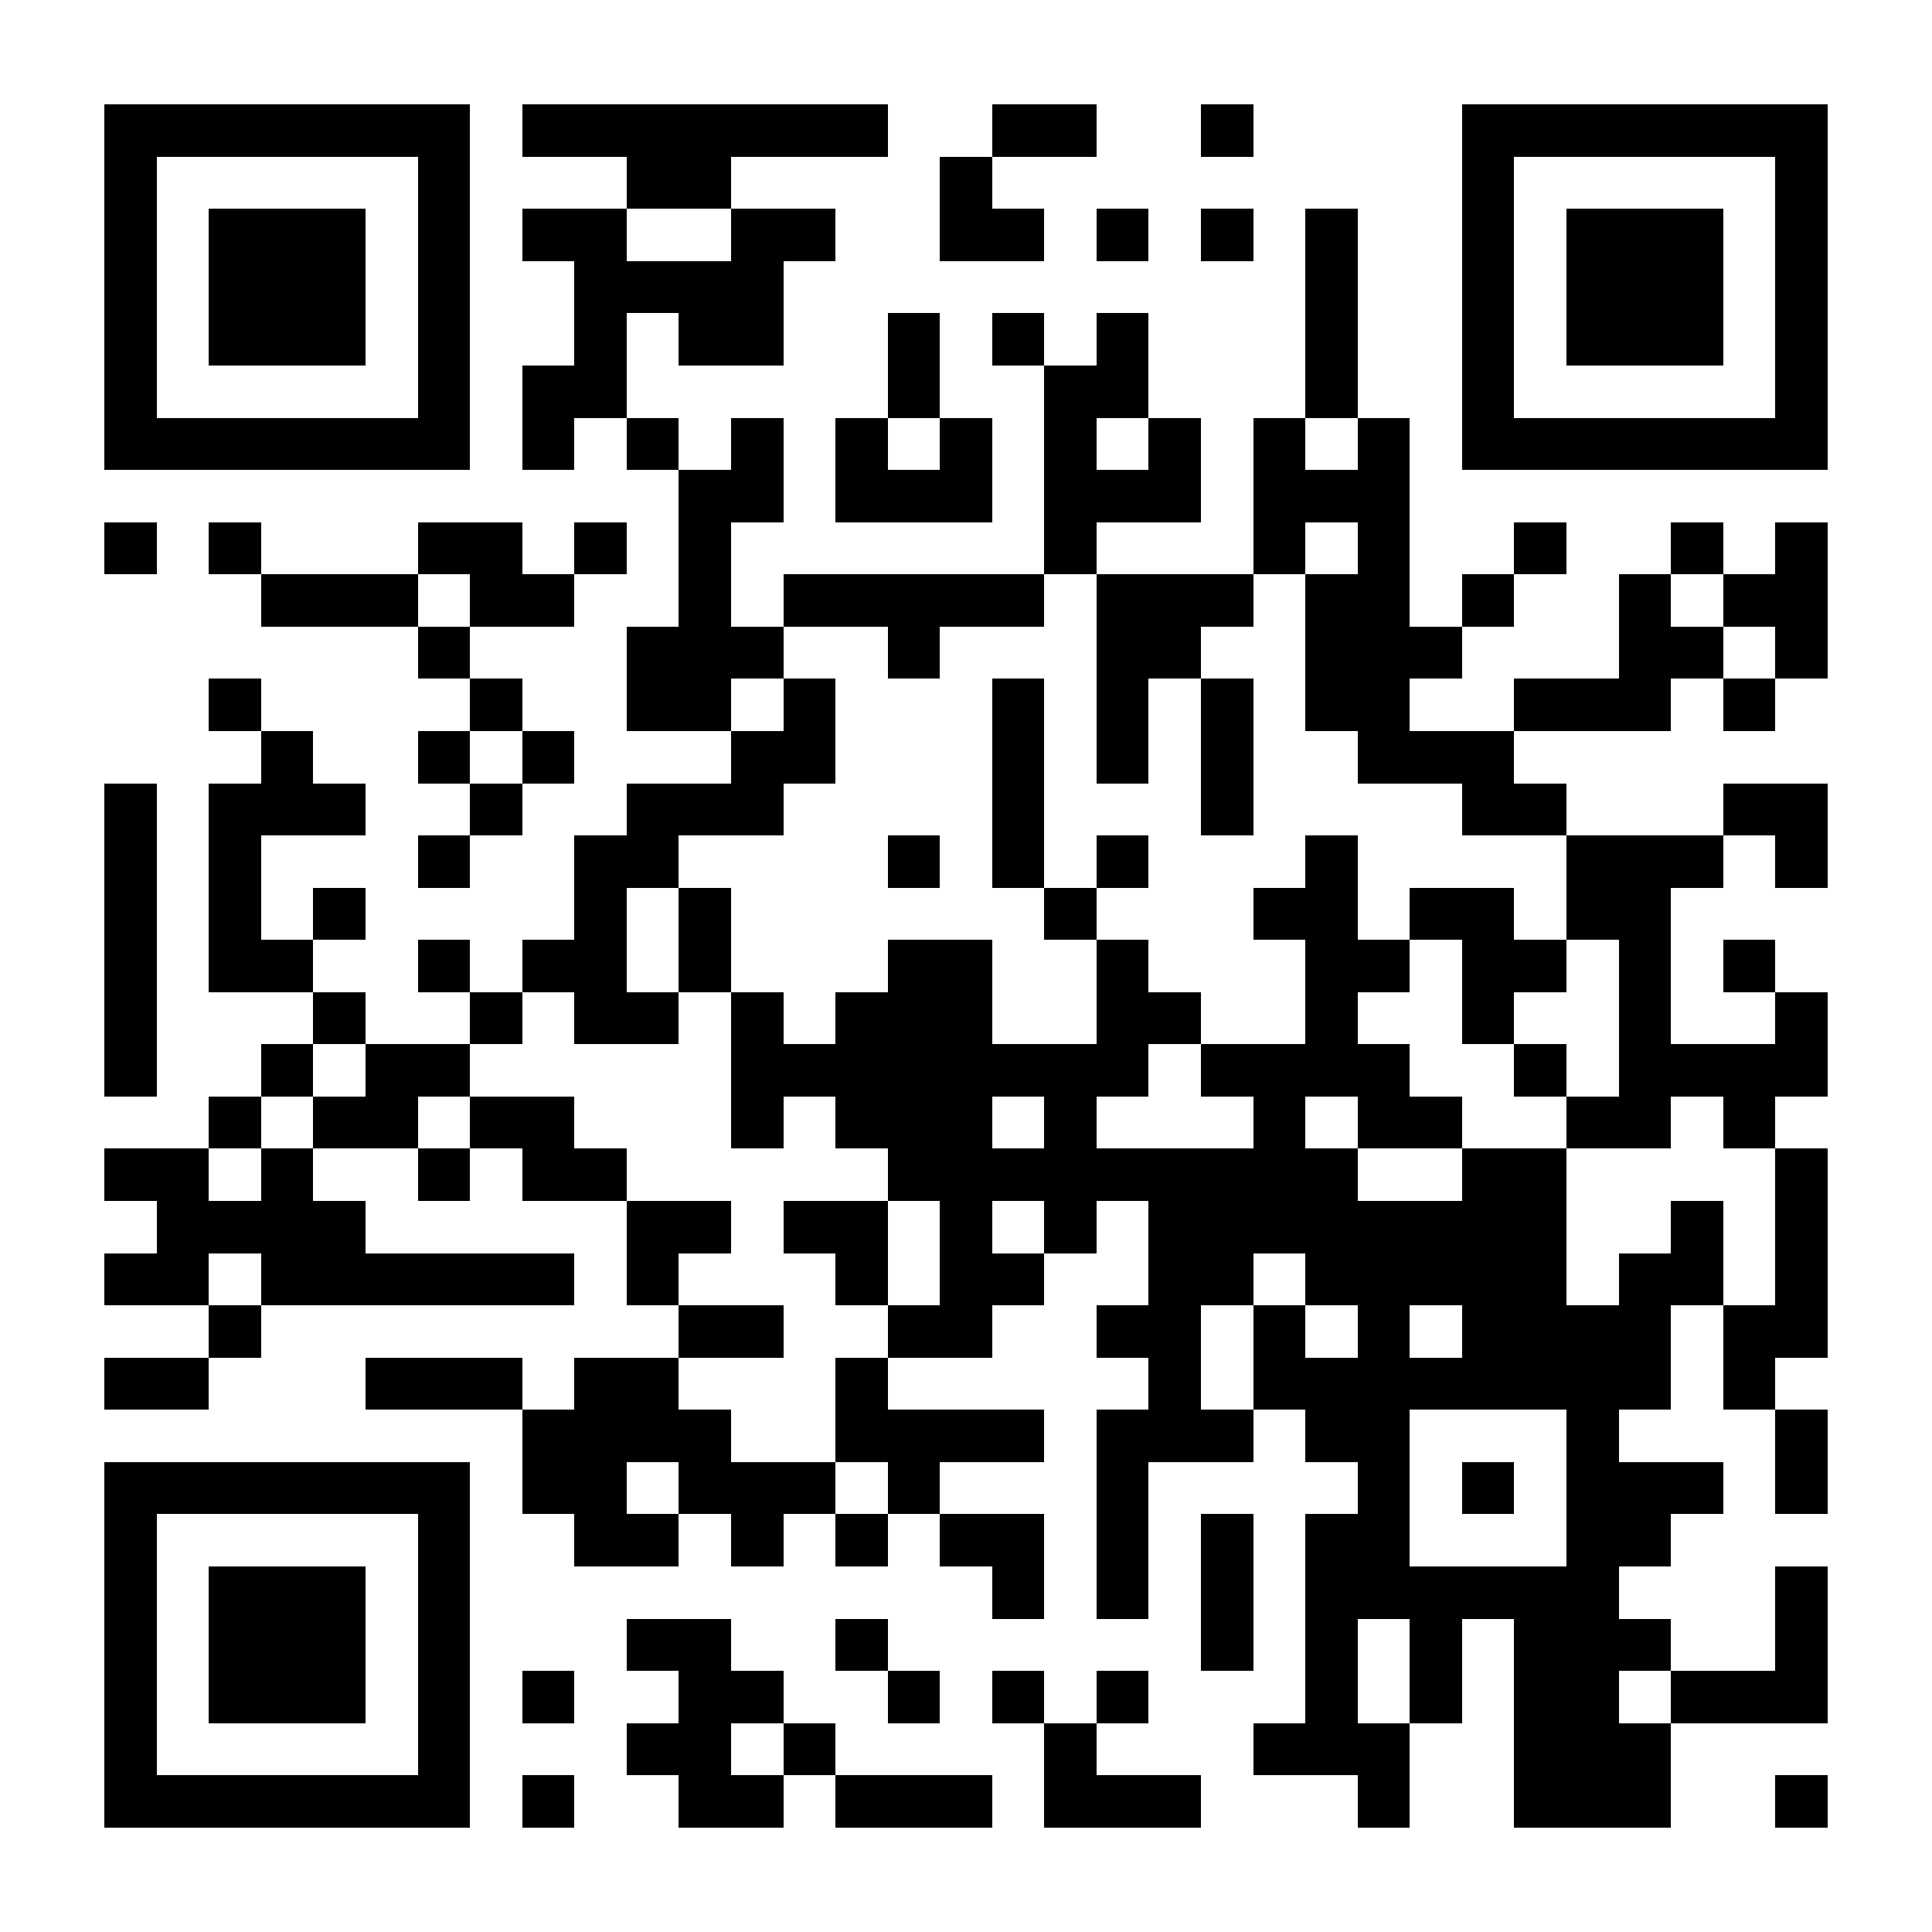 <?xml version="1.0" encoding="UTF-8"?>
<!DOCTYPE svg PUBLIC '-//W3C//DTD SVG 1.0//EN'
          'http://www.w3.org/TR/2001/REC-SVG-20010904/DTD/svg10.dtd'>
<svg fill="#fff" height="37" shape-rendering="crispEdges" style="fill: #fff;" viewBox="0 0 37 37" width="37" xmlns="http://www.w3.org/2000/svg" xmlns:xlink="http://www.w3.org/1999/xlink"
><path d="M0 0h37v37H0z"
  /><path d="M2 2.5h7m1 0h7m2 0h2m2 0h1m4 0h7M2 3.5h1m5 0h1m3 0h2m4 0h1m9 0h1m5 0h1M2 4.5h1m1 0h3m1 0h1m1 0h2m2 0h2m2 0h2m1 0h1m1 0h1m1 0h1m2 0h1m1 0h3m1 0h1M2 5.5h1m1 0h3m1 0h1m2 0h4m10 0h1m2 0h1m1 0h3m1 0h1M2 6.5h1m1 0h3m1 0h1m2 0h1m1 0h2m2 0h1m1 0h1m1 0h1m3 0h1m2 0h1m1 0h3m1 0h1M2 7.5h1m5 0h1m1 0h2m5 0h1m2 0h2m3 0h1m2 0h1m5 0h1M2 8.5h7m1 0h1m1 0h1m1 0h1m1 0h1m1 0h1m1 0h1m1 0h1m1 0h1m1 0h1m1 0h7M13 9.5h2m1 0h3m1 0h3m1 0h3M2 10.5h1m1 0h1m3 0h2m1 0h1m1 0h1m6 0h1m3 0h1m1 0h1m2 0h1m2 0h1m1 0h1M5 11.5h3m1 0h2m2 0h1m1 0h5m1 0h3m1 0h2m1 0h1m2 0h1m1 0h2M8 12.5h1m3 0h3m2 0h1m3 0h2m2 0h3m3 0h2m1 0h1M4 13.5h1m4 0h1m2 0h2m1 0h1m3 0h1m1 0h1m1 0h1m1 0h2m2 0h3m1 0h1M5 14.5h1m2 0h1m1 0h1m3 0h2m3 0h1m1 0h1m1 0h1m2 0h3M2 15.5h1m1 0h3m2 0h1m2 0h3m4 0h1m3 0h1m4 0h2m3 0h2M2 16.5h1m1 0h1m3 0h1m2 0h2m4 0h1m1 0h1m1 0h1m3 0h1m4 0h3m1 0h1M2 17.5h1m1 0h1m1 0h1m4 0h1m1 0h1m6 0h1m3 0h2m1 0h2m1 0h2M2 18.5h1m1 0h2m2 0h1m1 0h2m1 0h1m3 0h2m2 0h1m3 0h2m1 0h2m1 0h1m1 0h1M2 19.5h1m3 0h1m2 0h1m1 0h2m1 0h1m1 0h3m2 0h2m2 0h1m2 0h1m2 0h1m2 0h1M2 20.5h1m2 0h1m1 0h2m5 0h8m1 0h4m2 0h1m1 0h4M4 21.5h1m1 0h2m1 0h2m3 0h1m1 0h3m1 0h1m3 0h1m1 0h2m2 0h2m1 0h1M2 22.5h2m1 0h1m2 0h1m1 0h2m5 0h9m2 0h2m4 0h1M3 23.5h4m5 0h2m1 0h2m1 0h1m1 0h1m1 0h8m2 0h1m1 0h1M2 24.5h2m1 0h6m1 0h1m3 0h1m1 0h2m2 0h2m1 0h5m1 0h2m1 0h1M4 25.5h1m8 0h2m2 0h2m2 0h2m1 0h1m1 0h1m1 0h4m1 0h2M2 26.5h2m3 0h3m1 0h2m3 0h1m5 0h1m1 0h8m1 0h1M10 27.5h4m2 0h4m1 0h3m1 0h2m3 0h1m3 0h1M2 28.5h7m1 0h2m1 0h3m1 0h1m3 0h1m4 0h1m1 0h1m1 0h3m1 0h1M2 29.5h1m5 0h1m2 0h2m1 0h1m1 0h1m1 0h2m1 0h1m1 0h1m1 0h2m3 0h2M2 30.5h1m1 0h3m1 0h1m10 0h1m1 0h1m1 0h1m1 0h6m3 0h1M2 31.5h1m1 0h3m1 0h1m3 0h2m2 0h1m6 0h1m1 0h1m1 0h1m1 0h3m2 0h1M2 32.5h1m1 0h3m1 0h1m1 0h1m2 0h2m2 0h1m1 0h1m1 0h1m3 0h1m1 0h1m1 0h2m1 0h3M2 33.5h1m5 0h1m3 0h2m1 0h1m4 0h1m3 0h3m2 0h3M2 34.5h7m1 0h1m2 0h2m1 0h3m1 0h3m3 0h1m2 0h3m2 0h1" stroke="#000"
/></svg
>
